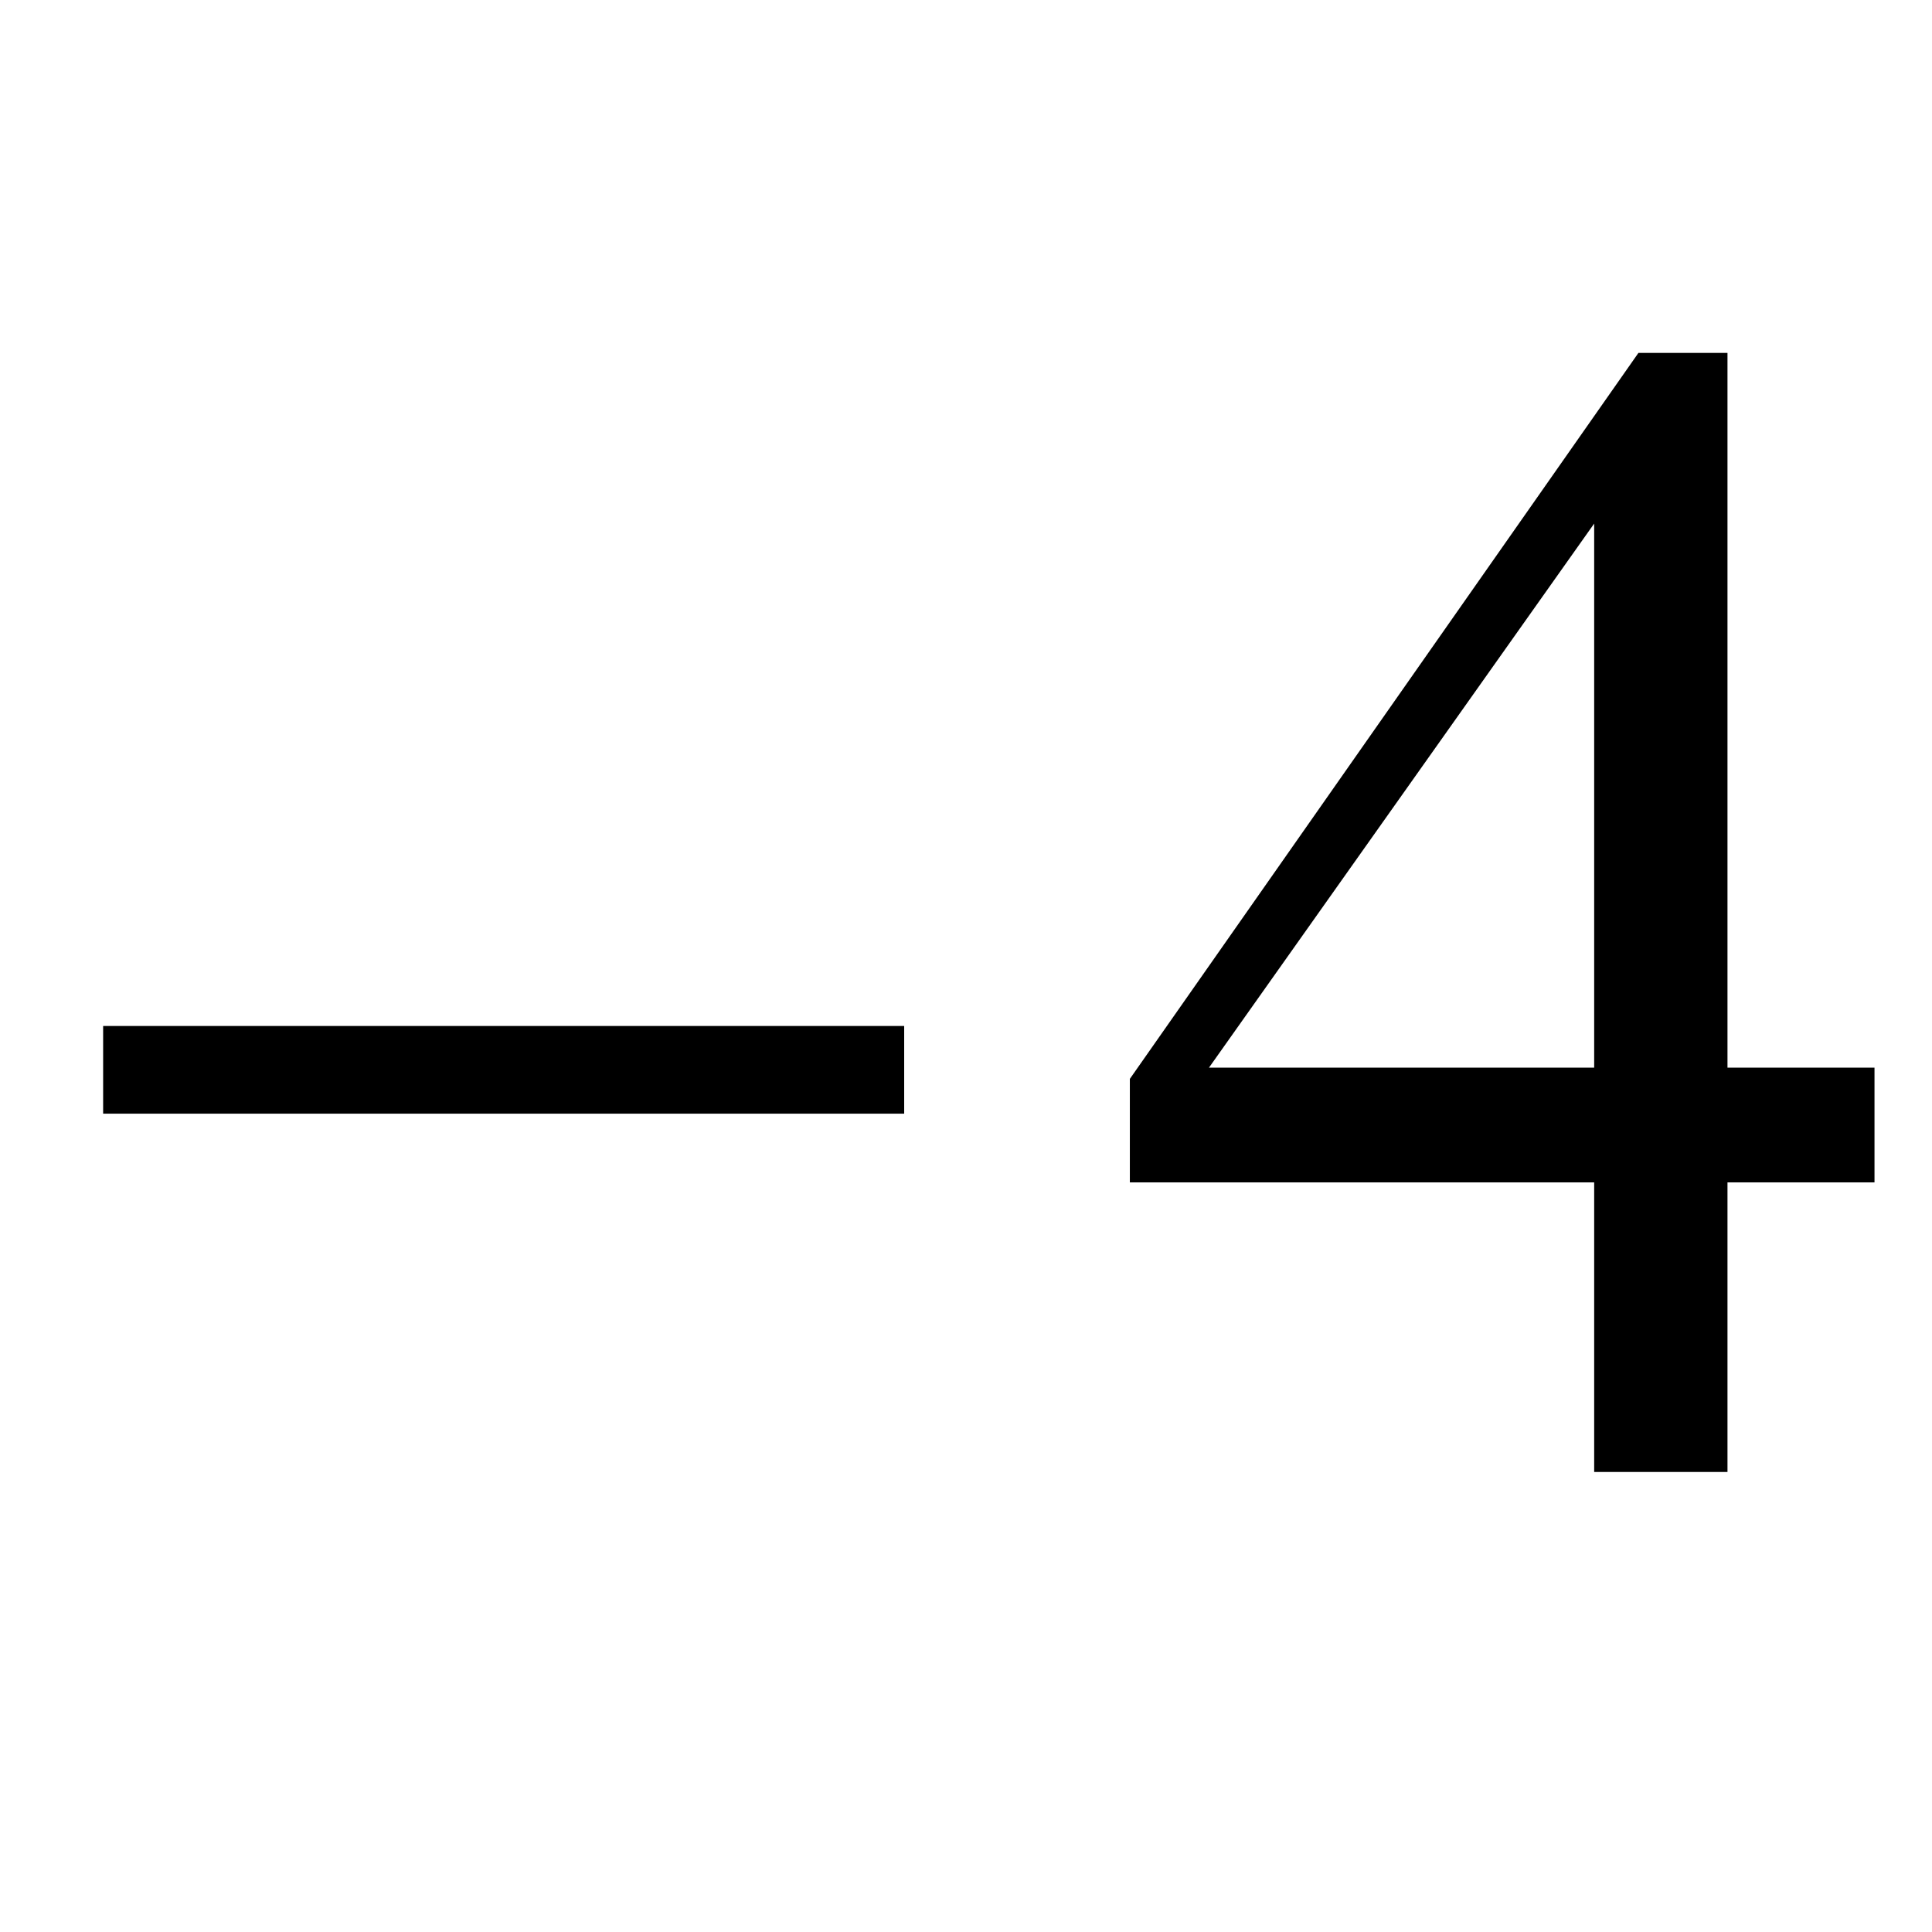 <?xml version="1.0" encoding="UTF-8"?>
<svg xmlns="http://www.w3.org/2000/svg" xmlns:xlink="http://www.w3.org/1999/xlink"  viewBox="0 0 21 21" version="1.1">
<defs>
<g>
<symbol overflow="visible" id="glyph0-0">
<path style="stroke:none;" d="M 1.062 0 L 1.062 -13.598 L 7.438 -13.598 L 7.438 0 Z M 2.125 -1.062 L 6.375 -1.062 L 6.375 -12.535 L 2.125 -12.535 Z M 2.125 -1.062 "/>
</symbol>
<symbol overflow="visible" id="glyph0-1">
<path style="stroke:none;" d="M 9.828 -3.895 L 1.121 -3.895 L 1.121 -4.848 L 9.828 -4.848 Z M 9.828 -3.895 "/>
</symbol>
<symbol overflow="visible" id="glyph1-0">
<path style="stroke:none;" d="M 2.496 0 L 2.496 -11.25 L 11.496 -11.25 L 11.496 0 Z M 2.777 -0.281 L 11.215 -0.281 L 11.215 -10.969 L 2.777 -10.969 Z M 2.777 -0.281 "/>
</symbol>
<symbol overflow="visible" id="glyph1-1">
<path style="stroke:none;" d="M 8.375 -4.395 L 8.375 -3.148 L 6.777 -3.148 L 6.777 0 L 5.328 0 L 5.328 -3.148 L 0.281 -3.148 L 0.281 -4.273 L 5.809 -12.164 L 6.777 -12.164 L 6.777 -4.395 Z M 5.328 -4.395 L 5.328 -10.309 L 1.141 -4.395 Z M 5.328 -4.395 "/>
</symbol>
</g>
</defs>
<g id="surface546465">
<g style="fill:rgb(0%,0%,0%);fill-opacity:1;">
  <use xlink:href="#glyph0-1" x="0" y="16"/>
</g>
<g style="fill:rgb(0%,0%,0%);fill-opacity:1;">
  <use xlink:href="#glyph1-1" x="12" y="16"/>
</g>
</g>
</svg>